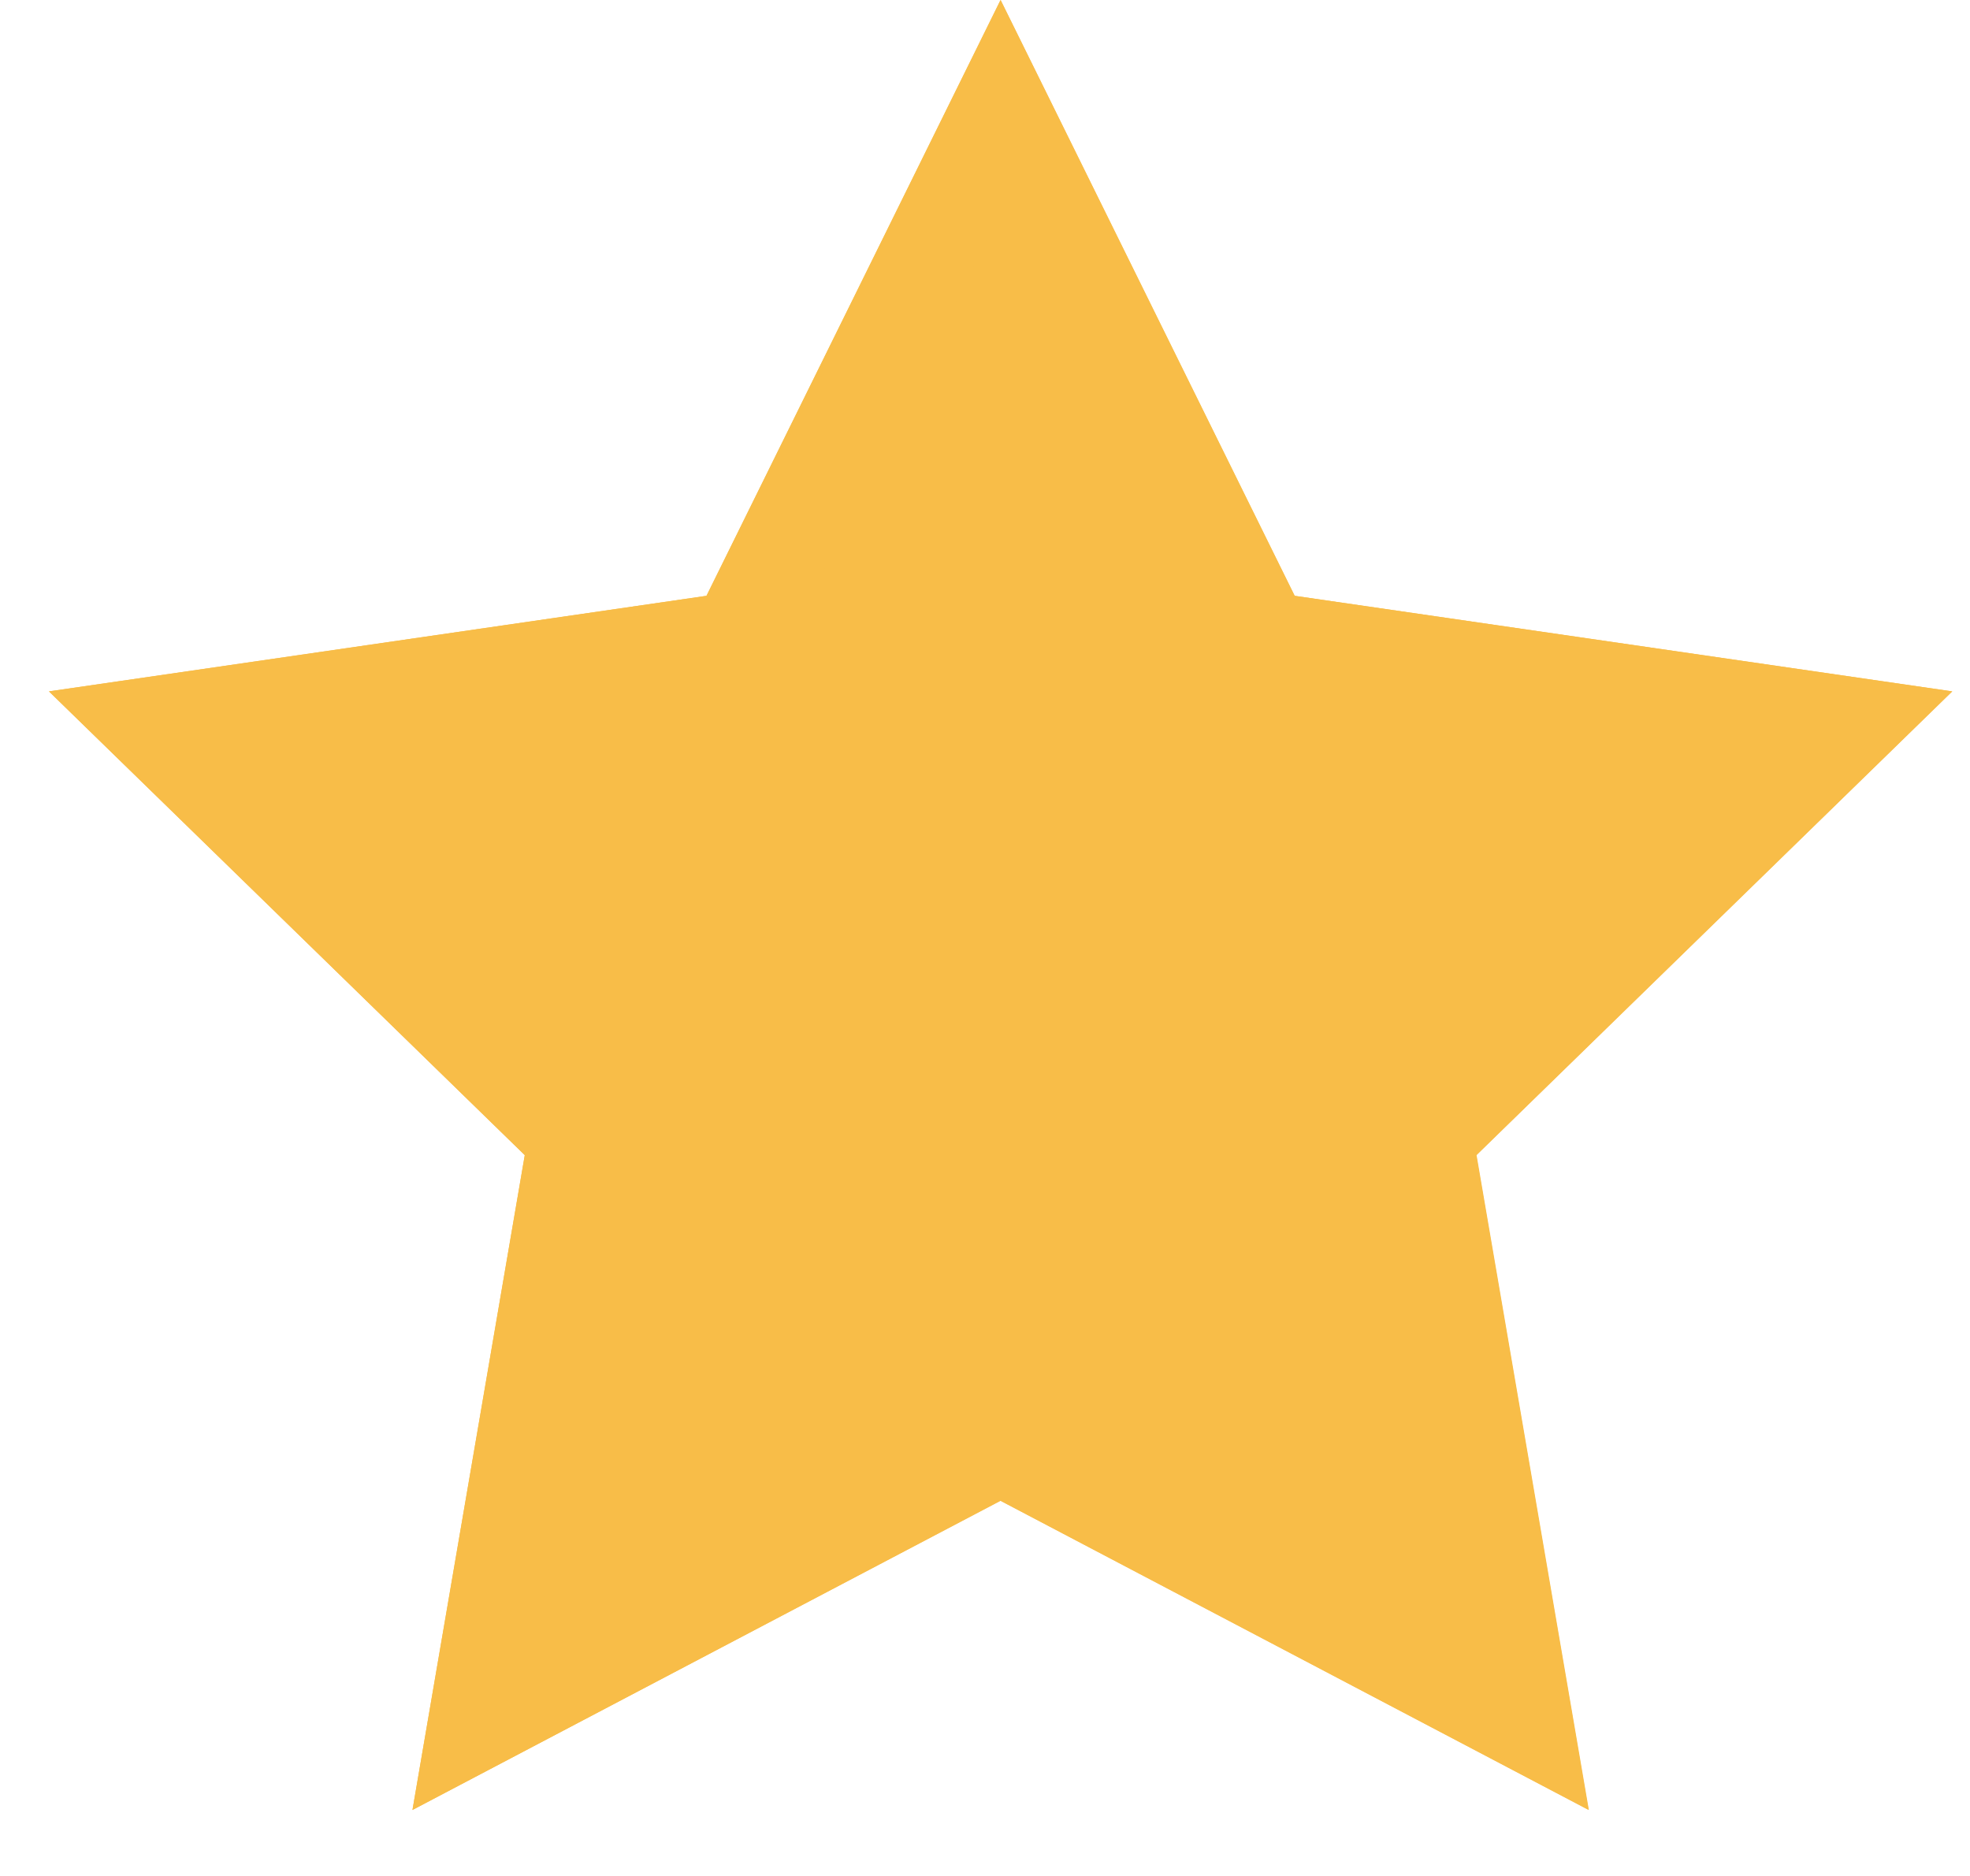 <svg height="20" viewBox="0 0 21 20" width="21" xmlns="http://www.w3.org/2000/svg"><g fill="none" fill-rule="evenodd" transform="translate(-80)"><path d="m90.667 16-6.27 3.296 1.197-6.981-5.072-4.944 7.01-1.019 3.135-6.352 3.135 6.352 7.01 1.019-5.072 4.944 1.197 6.981z" fill="#f8bd48" fill-rule="evenodd"/><path d="m85.061 18.382 1.026-5.983.044-.259-.188-.183-4.347-4.237 6.007-.873.26-.038.116-.236 2.686-5.443 2.686 5.443.116.236.26.038 6.007.873-4.347 4.237-.188.183.044.259 1.026 5.983-5.373-2.825-.233-.122-.233.122z" stroke="#f8bd48"/></g></svg>